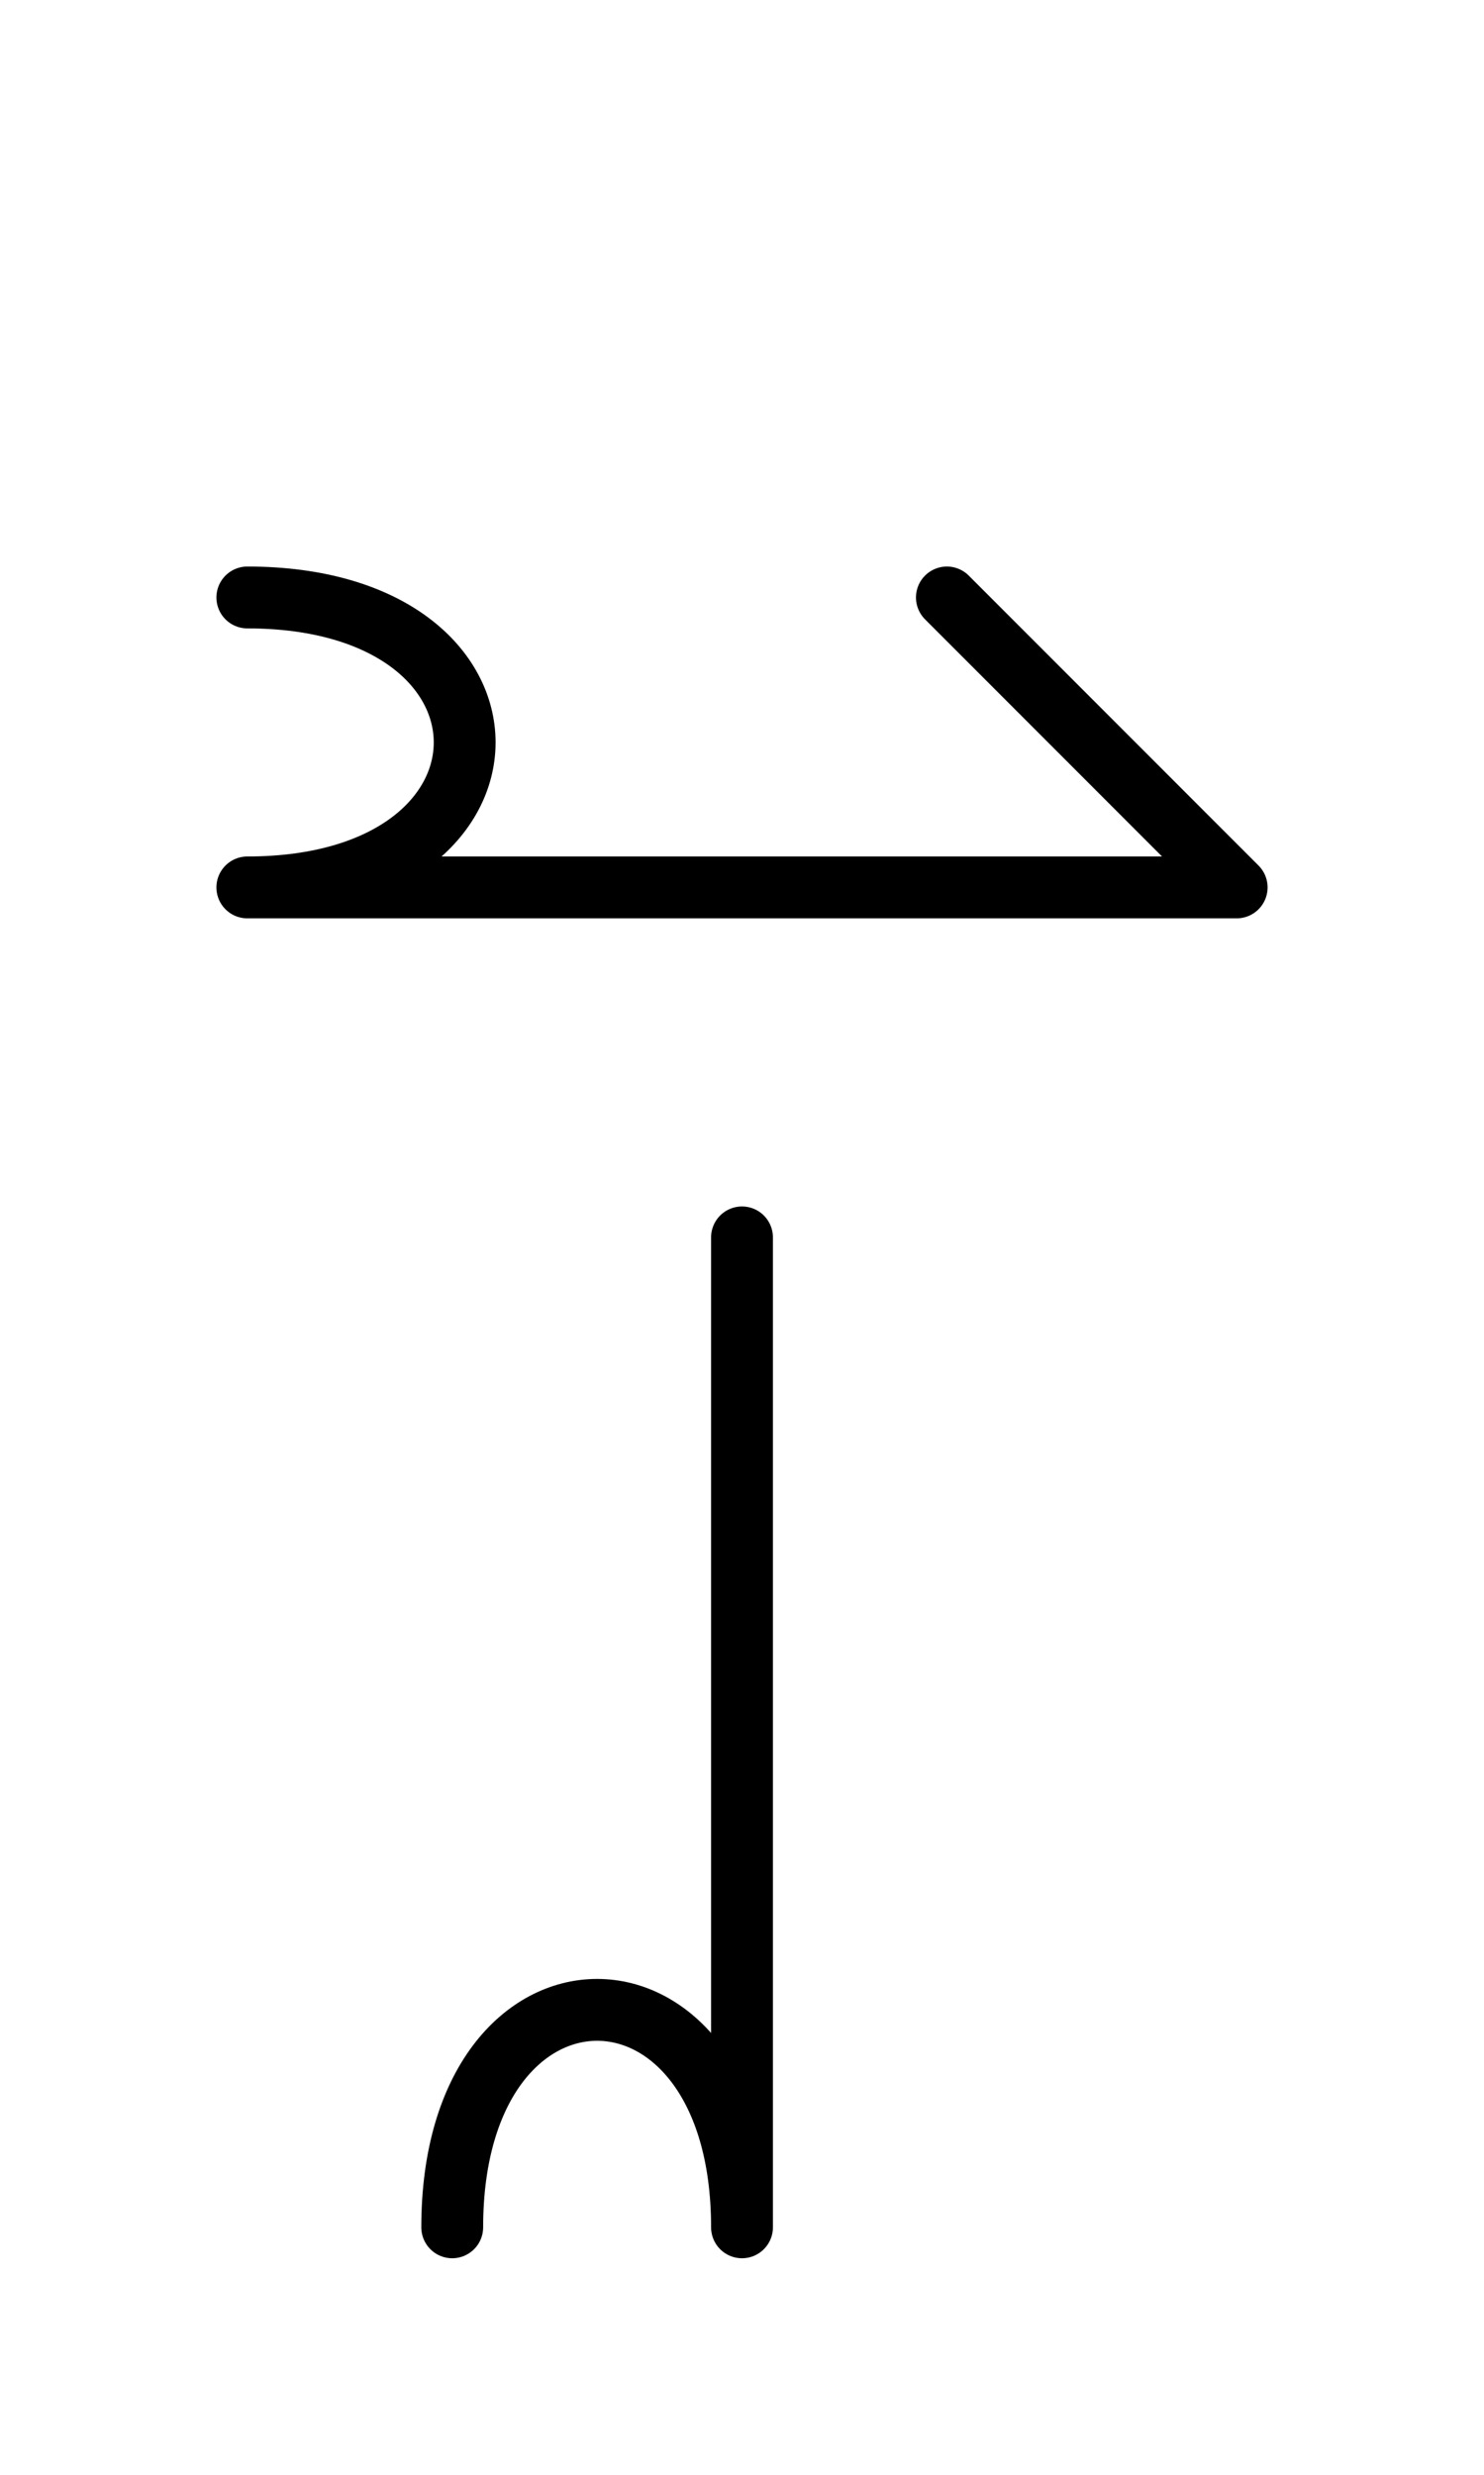 <?xml version="1.0" encoding="UTF-8"?>
<svg xmlns="http://www.w3.org/2000/svg" xmlns:xlink="http://www.w3.org/1999/xlink"
     width="30" height="50.0" viewBox="0 0 30 50.0">
<defs>
<path d="M15,17.929 L19.142,17.929 L5,17.929 C10.858,17.929,10.858,12.071,5,12.071 M15,17.929 L10.858,17.929 L25,17.929 L19.142,12.071 M15,35.0 L15,39.142 L15,25.0 M15,35.0 L15,30.858 L15,45.0 C15,39.142,9.142,39.142,9.142,45.0" stroke="black" fill="none" stroke-width="1.25" stroke-linecap="round" stroke-linejoin="round" id="d0" />
</defs>
<use xlink:href="#d0" x="0" y="0" />
</svg>
